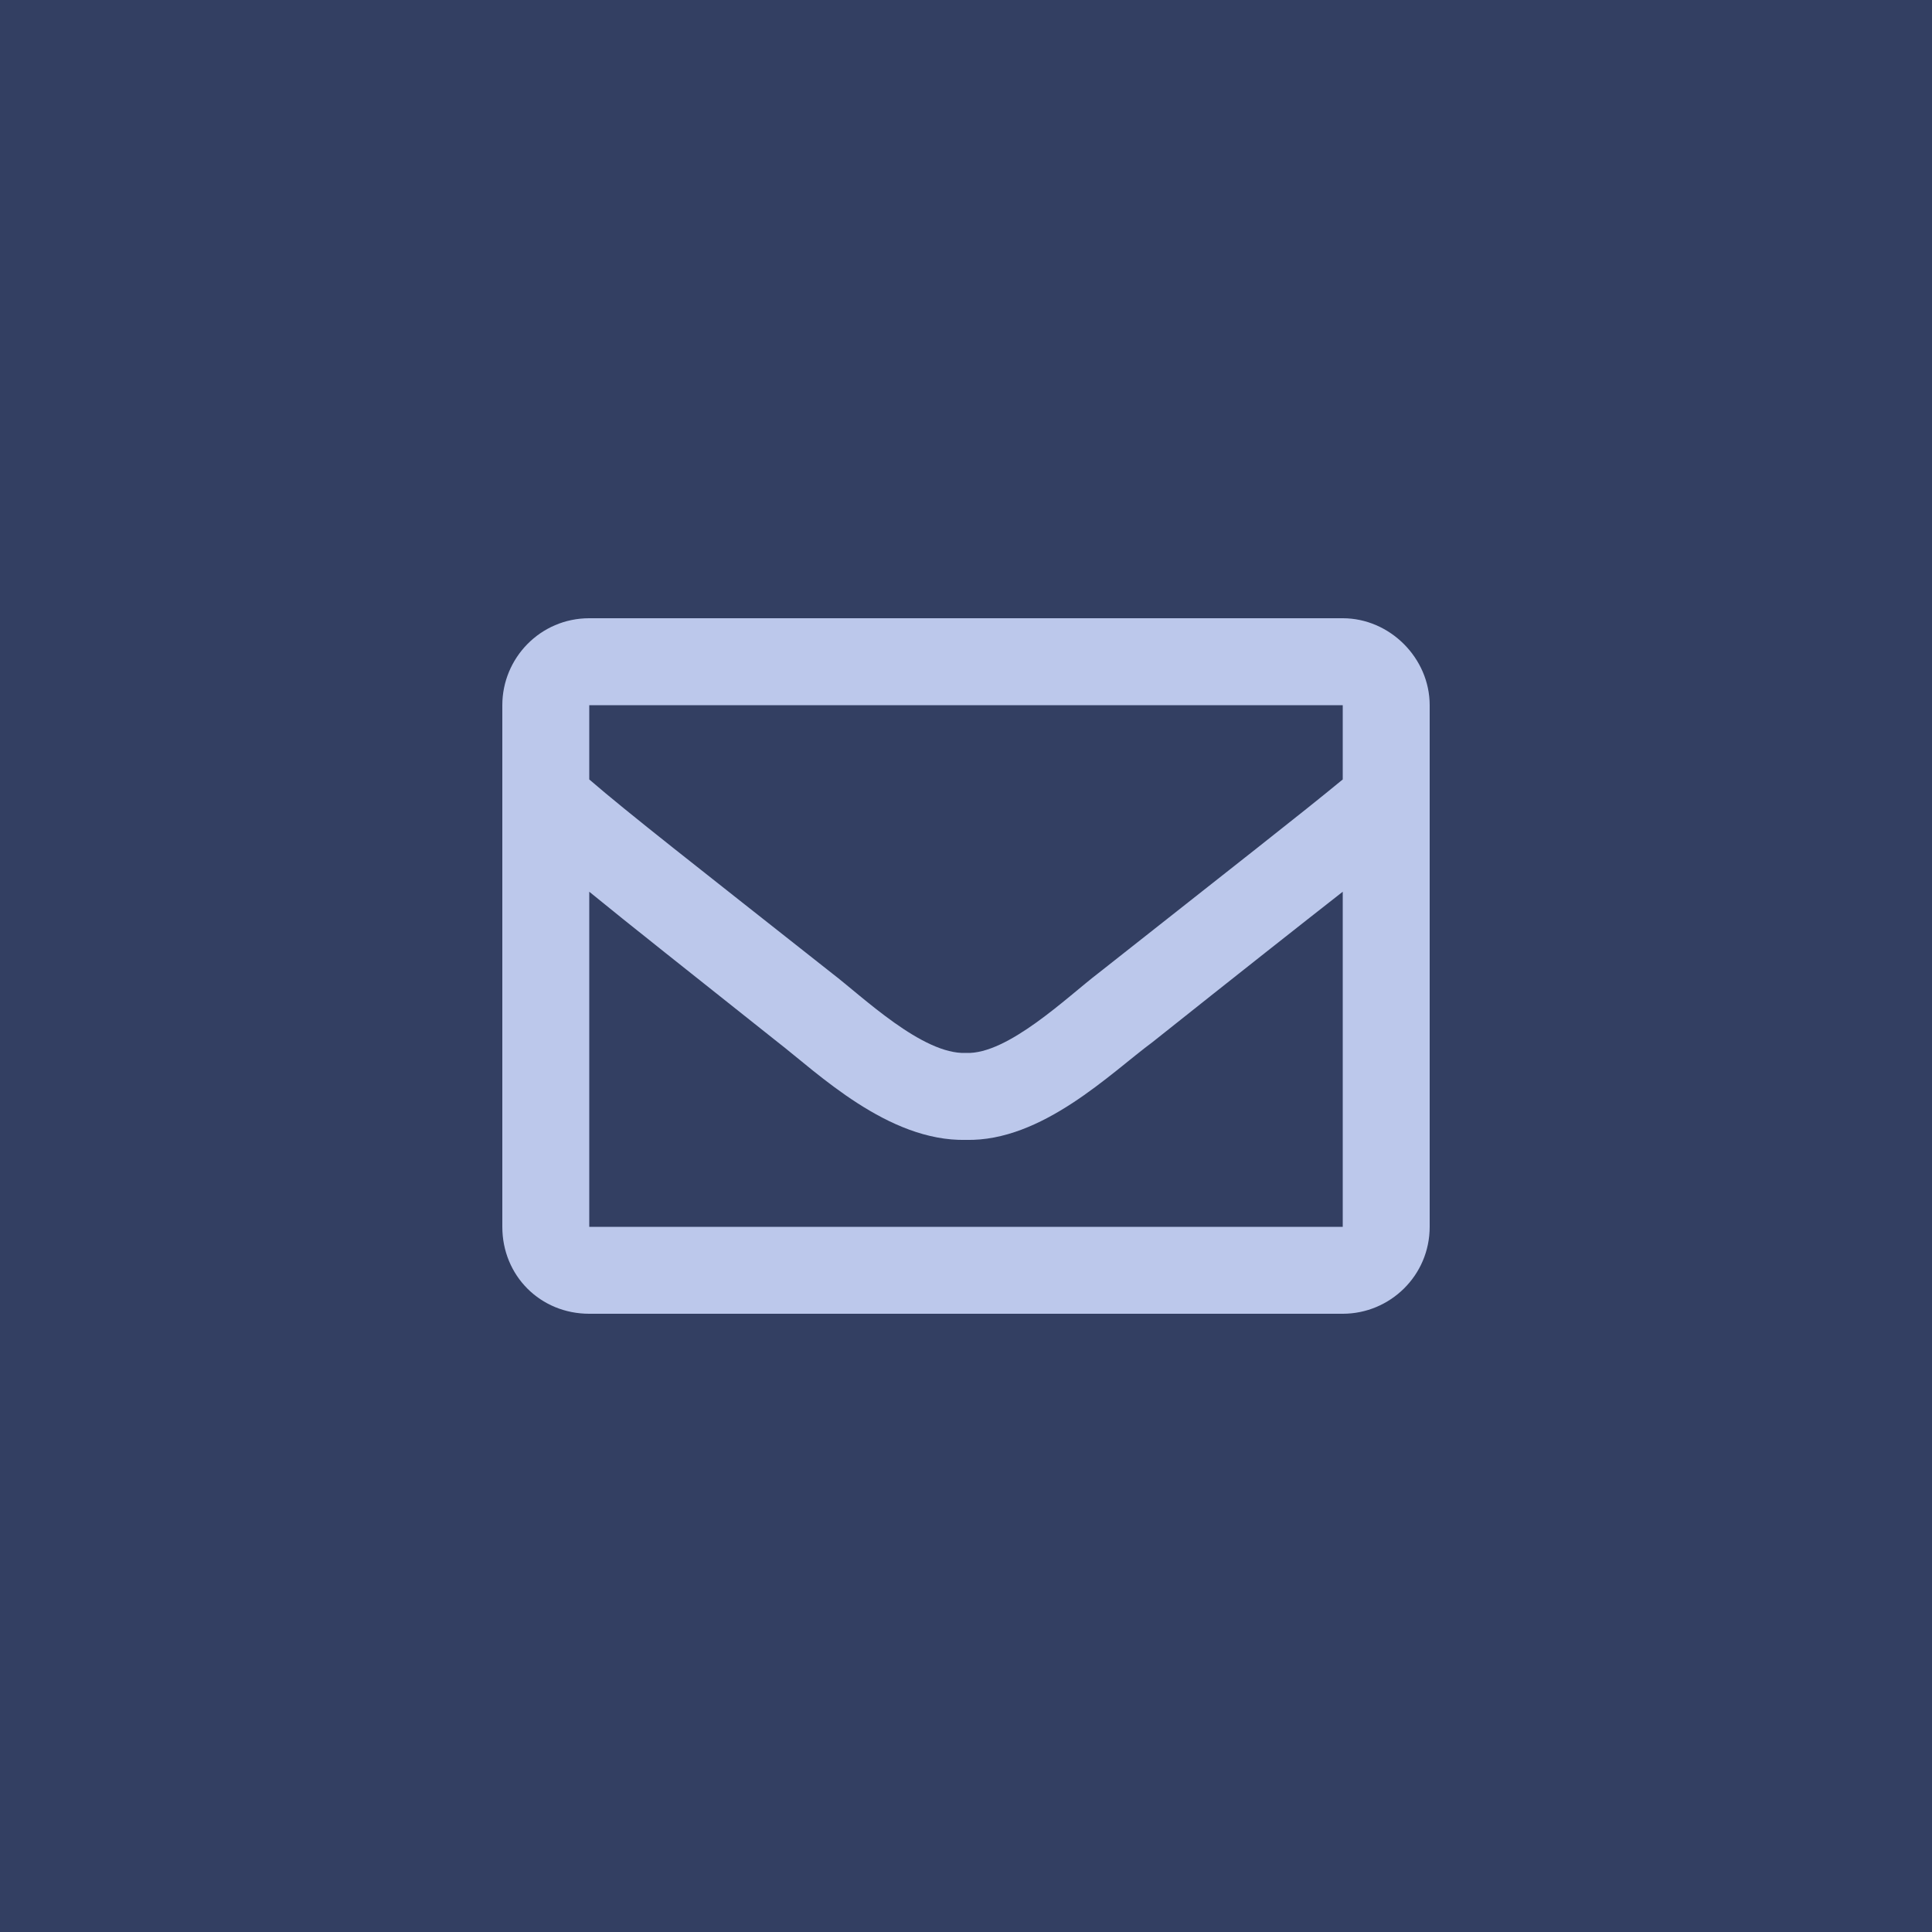 <svg xmlns="http://www.w3.org/2000/svg" width="50" height="50" viewBox="0 0 50 50" fill="none"><rect width="50" height="50" fill="#333F62"></rect><path d="M34.75 16H15.25C13.984 16 13 17.031 13 18.25V31.75C13 33.016 13.984 34 15.25 34H34.75C35.969 34 37 33.016 37 31.75V18.25C37 17.031 35.969 16 34.75 16ZM34.75 18.25V20.172C33.672 21.062 31.984 22.375 28.422 25.188C27.625 25.797 26.078 27.297 25 27.25C23.875 27.297 22.328 25.797 21.531 25.188C17.969 22.375 16.281 21.062 15.25 20.172V18.25H34.75ZM15.25 31.75V23.078C16.281 23.922 17.828 25.141 20.125 26.969C21.156 27.766 22.984 29.547 25 29.5C26.969 29.547 28.75 27.766 29.828 26.969C32.125 25.141 33.672 23.922 34.75 23.078V31.75H15.25Z" fill="#BCC8EB"></path></svg>
